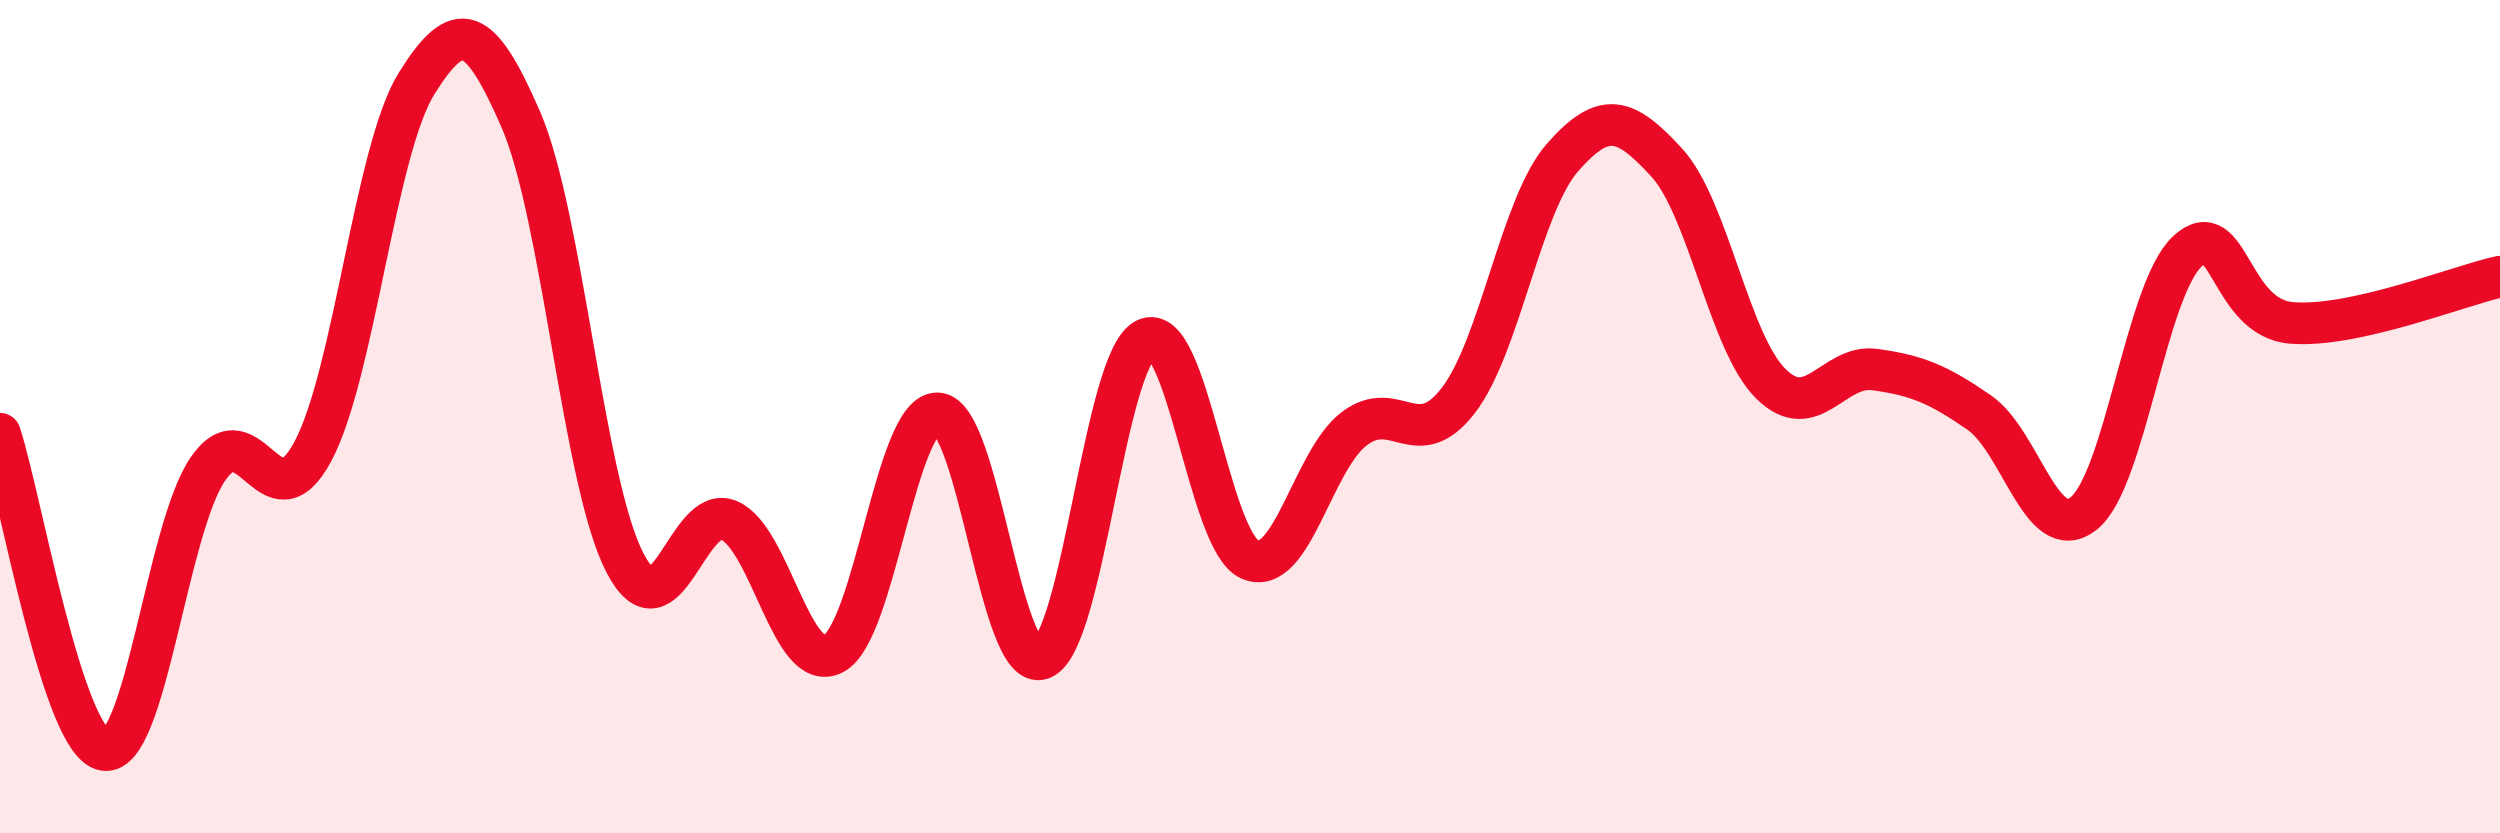 
    <svg width="60" height="20" viewBox="0 0 60 20" xmlns="http://www.w3.org/2000/svg">
      <path
        d="M 0,10.41 C 0.5,11.93 1.5,17.83 2.5,18 C 3.5,18.17 4,12.67 5,11.24 C 6,9.81 6.5,12.7 7.5,10.85 C 8.5,9 9,3.6 10,2 C 11,0.4 11.5,0.57 12.5,2.87 C 13.5,5.17 14,11.59 15,13.51 C 16,15.43 16.5,12.05 17.5,12.49 C 18.5,12.93 19,16.2 20,15.69 C 21,15.18 21.5,9.9 22.5,9.92 C 23.5,9.94 24,16.17 25,15.81 C 26,15.45 26.5,8.62 27.5,8.14 C 28.5,7.66 29,13 30,13.43 C 31,13.86 31.5,11.05 32.5,10.29 C 33.5,9.53 34,10.91 35,9.61 C 36,8.31 36.5,4.92 37.5,3.78 C 38.5,2.64 39,2.81 40,3.9 C 41,4.99 41.5,8.22 42.5,9.21 C 43.5,10.2 44,8.73 45,8.87 C 46,9.01 46.5,9.21 47.5,9.9 C 48.5,10.59 49,13.1 50,12.33 C 51,11.56 51.5,6.95 52.5,6.03 C 53.5,5.11 53.5,7.63 55,7.75 C 56.5,7.87 59,6.86 60,6.64L60 20L0 20Z"
        fill="#EB0A25"
        opacity="0.1"
        stroke-linecap="round"
        stroke-linejoin="round"
      />
      <path
        d="M 0,10.41 C 0.5,11.93 1.5,17.83 2.5,18 C 3.5,18.17 4,12.67 5,11.24 C 6,9.81 6.5,12.7 7.5,10.85 C 8.5,9 9,3.6 10,2 C 11,0.4 11.5,0.57 12.5,2.87 C 13.5,5.17 14,11.59 15,13.51 C 16,15.43 16.5,12.05 17.5,12.49 C 18.5,12.93 19,16.2 20,15.69 C 21,15.18 21.5,9.9 22.5,9.92 C 23.5,9.94 24,16.17 25,15.81 C 26,15.45 26.5,8.62 27.5,8.14 C 28.5,7.66 29,13 30,13.43 C 31,13.86 31.5,11.05 32.5,10.29 C 33.5,9.53 34,10.91 35,9.61 C 36,8.31 36.5,4.92 37.5,3.78 C 38.5,2.64 39,2.81 40,3.9 C 41,4.99 41.5,8.22 42.5,9.21 C 43.5,10.2 44,8.73 45,8.87 C 46,9.01 46.5,9.21 47.5,9.9 C 48.5,10.59 49,13.1 50,12.33 C 51,11.56 51.5,6.95 52.5,6.03 C 53.5,5.11 53.5,7.63 55,7.75 C 56.5,7.87 59,6.86 60,6.64"
        stroke="#EB0A25"
        stroke-width="1"
        fill="none"
        stroke-linecap="round"
        stroke-linejoin="round"
      />
    </svg>
  